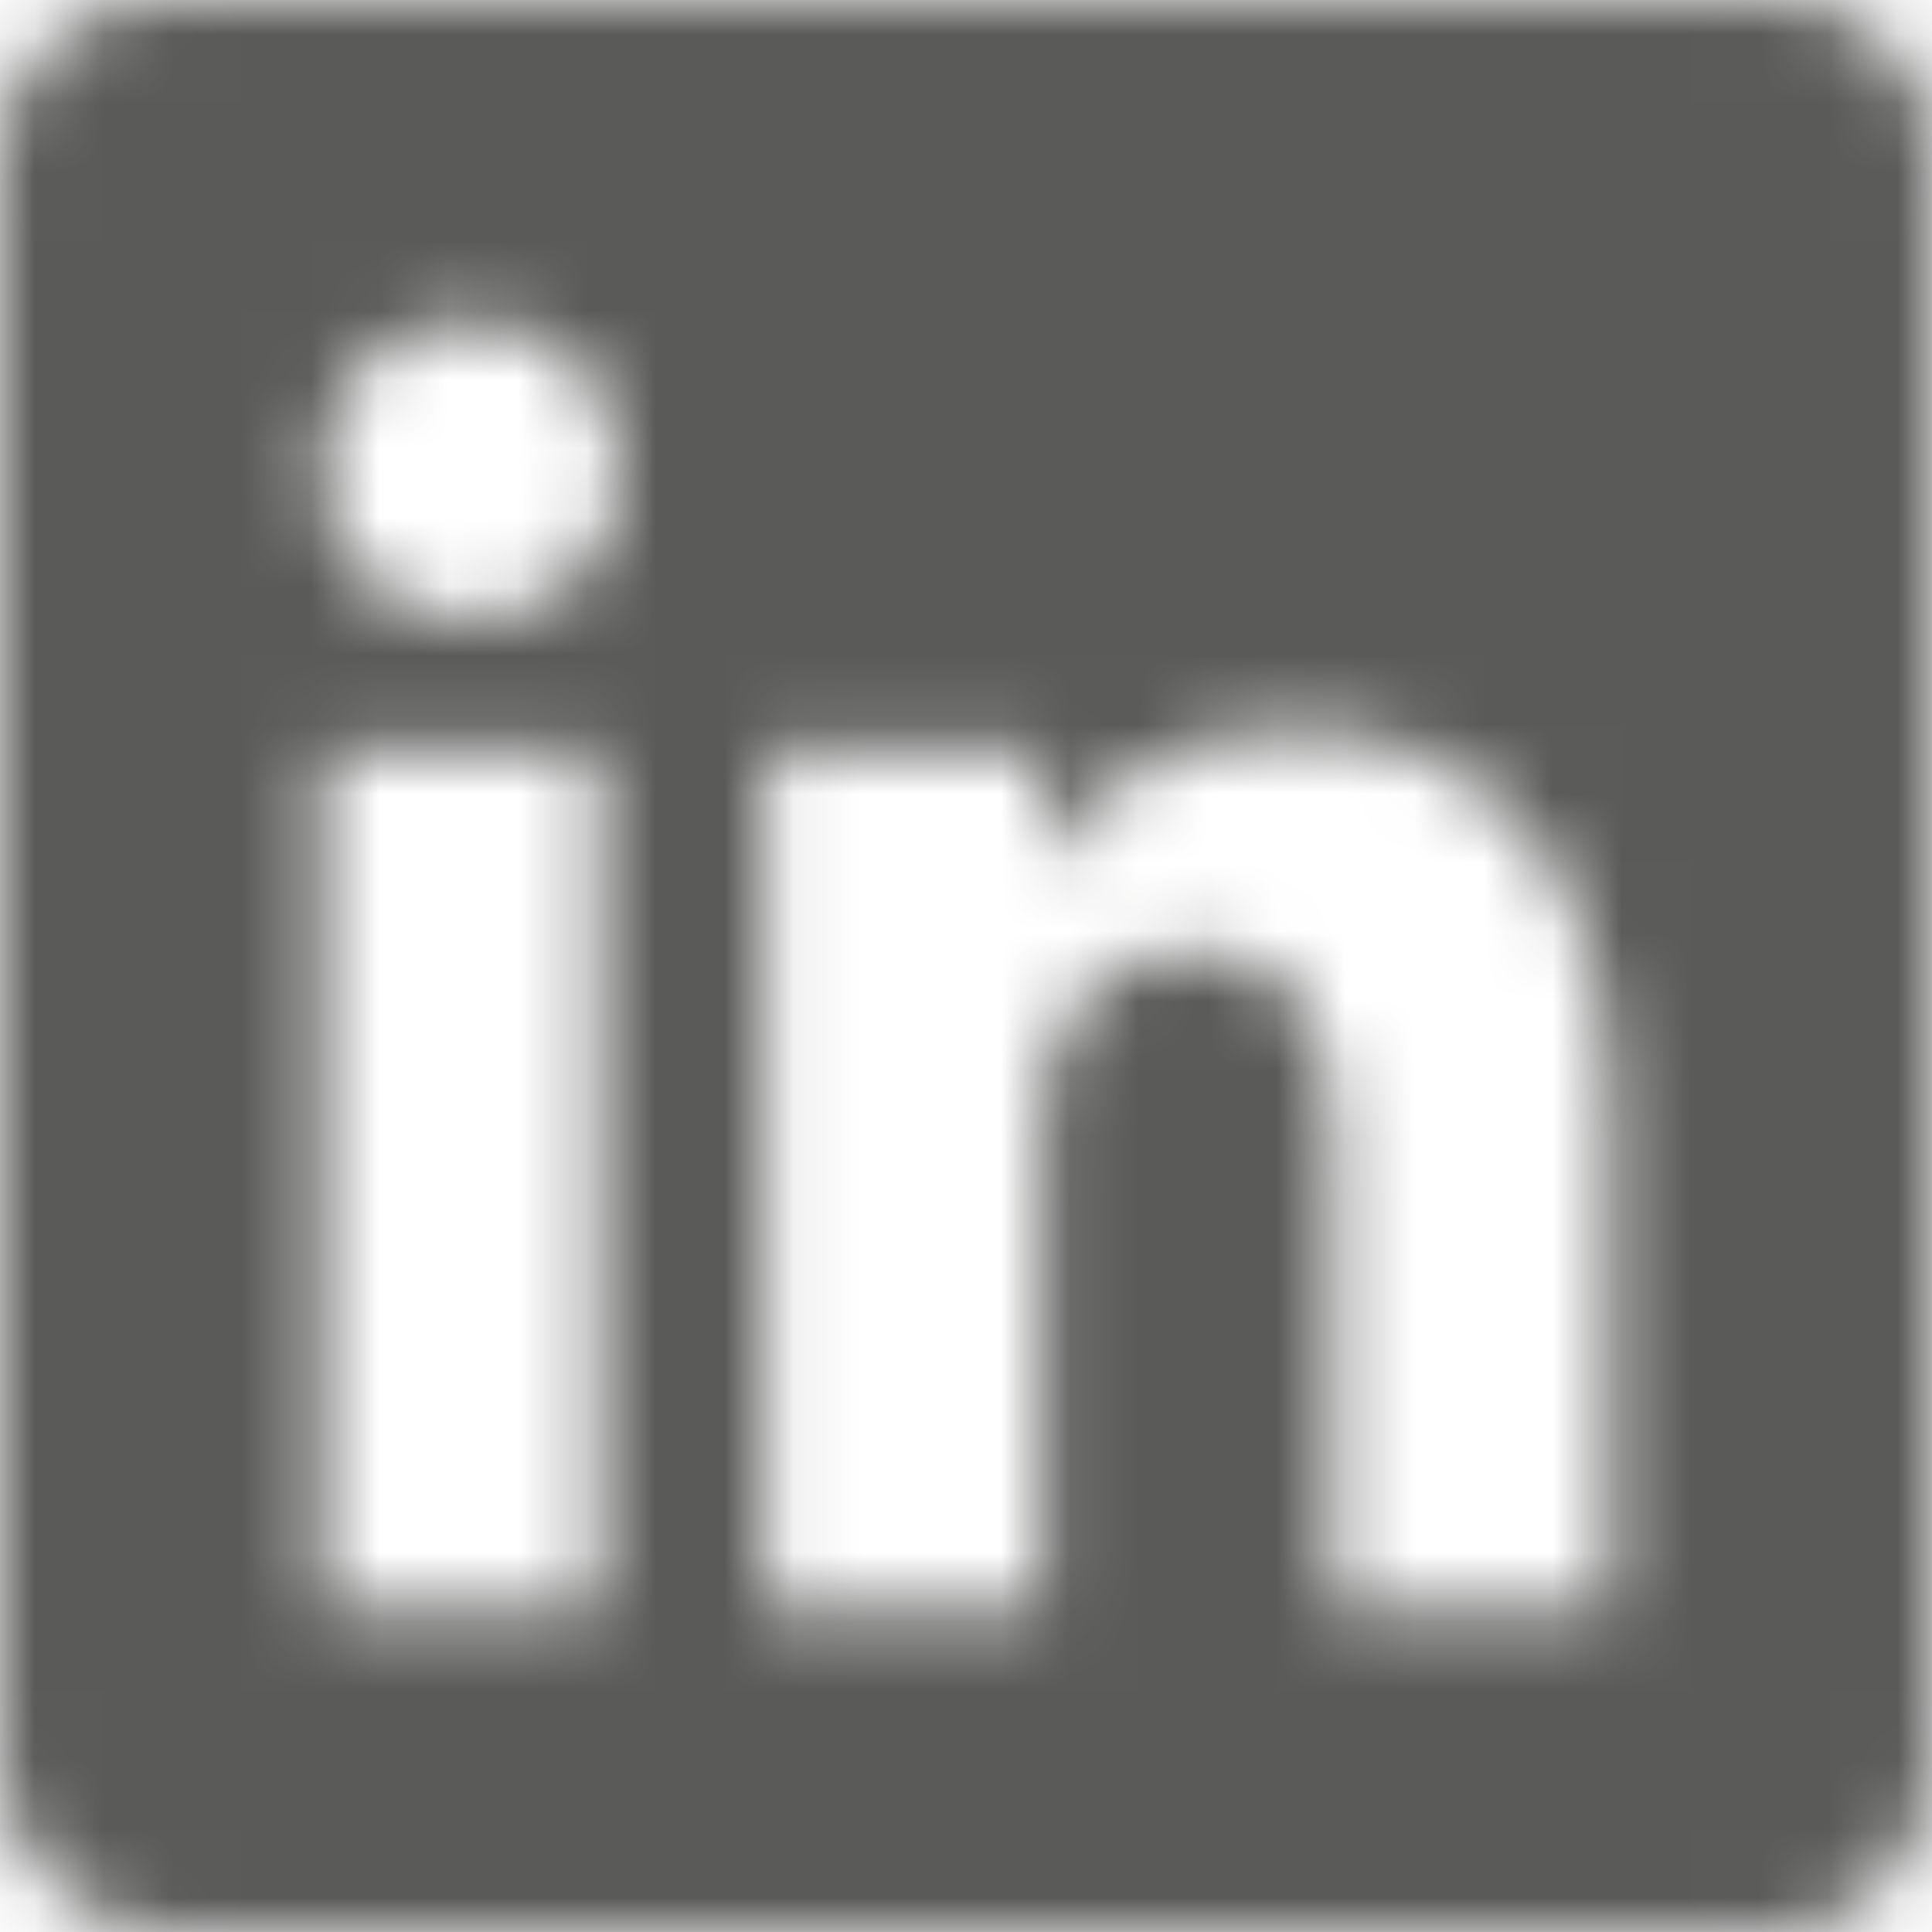 <?xml version="1.0" encoding="UTF-8"?>
<svg width="28px" height="28px" viewBox="0 0 28 28" version="1.1" xmlns="http://www.w3.org/2000/svg" xmlns:xlink="http://www.w3.org/1999/xlink">
    <title>linkedin_footer</title>
    <defs>
        <path d="M27.761,2 L4.392,2 C3.116,2 2,2.919 2,4.181 L2,27.601 C2,28.869 3.116,30 4.392,30 L27.754,30 C29.038,30 30,28.862 30,27.601 L30,4.181 C30.008,2.919 29.038,2 27.761,2 Z M10.679,25.339 L6.668,25.339 L6.668,12.867 L10.679,12.867 L10.679,25.339 Z M8.812,10.971 L8.784,10.971 C7.5,10.971 6.669,10.016 6.669,8.819 C6.669,7.601 7.522,6.668 8.834,6.668 C10.147,6.668 10.95,7.594 10.979,8.819 C10.978,10.016 10.147,10.971 8.812,10.971 Z M25.339,25.339 L21.328,25.339 L21.328,18.52 C21.328,16.886 20.744,15.77 19.293,15.77 C18.184,15.77 17.528,16.52 17.236,17.251 C17.127,17.513 17.098,17.871 17.098,18.236 L17.098,25.339 L13.086,25.339 L13.086,12.867 L17.098,12.867 L17.098,14.603 C17.681,13.772 18.593,12.576 20.715,12.576 C23.348,12.576 25.34,14.311 25.34,18.053 L25.339,25.339 Z" id="path-1"></path>
    </defs>
    <g id="Components" stroke="none" stroke-width="1" fill="none" fill-rule="evenodd">
        <g id="footer" transform="translate(-1345, -1072)">
            <g id="icons/apps-outline" transform="translate(1343, 1070)">
                <mask id="mask-2" fill="white">
                    <use xlink:href="#path-1"></use>
                </mask>
                <g id="icons/logo-linkedin" fill-rule="nonzero"></g>
                <g id="Group" mask="url(#mask-2)" fill="#5A5A59">
                    <g id="🎨-color">
                        <rect id="swatch" x="0" y="0" width="32" height="32"></rect>
                    </g>
                </g>
            </g>
        </g>
    </g>
</svg>